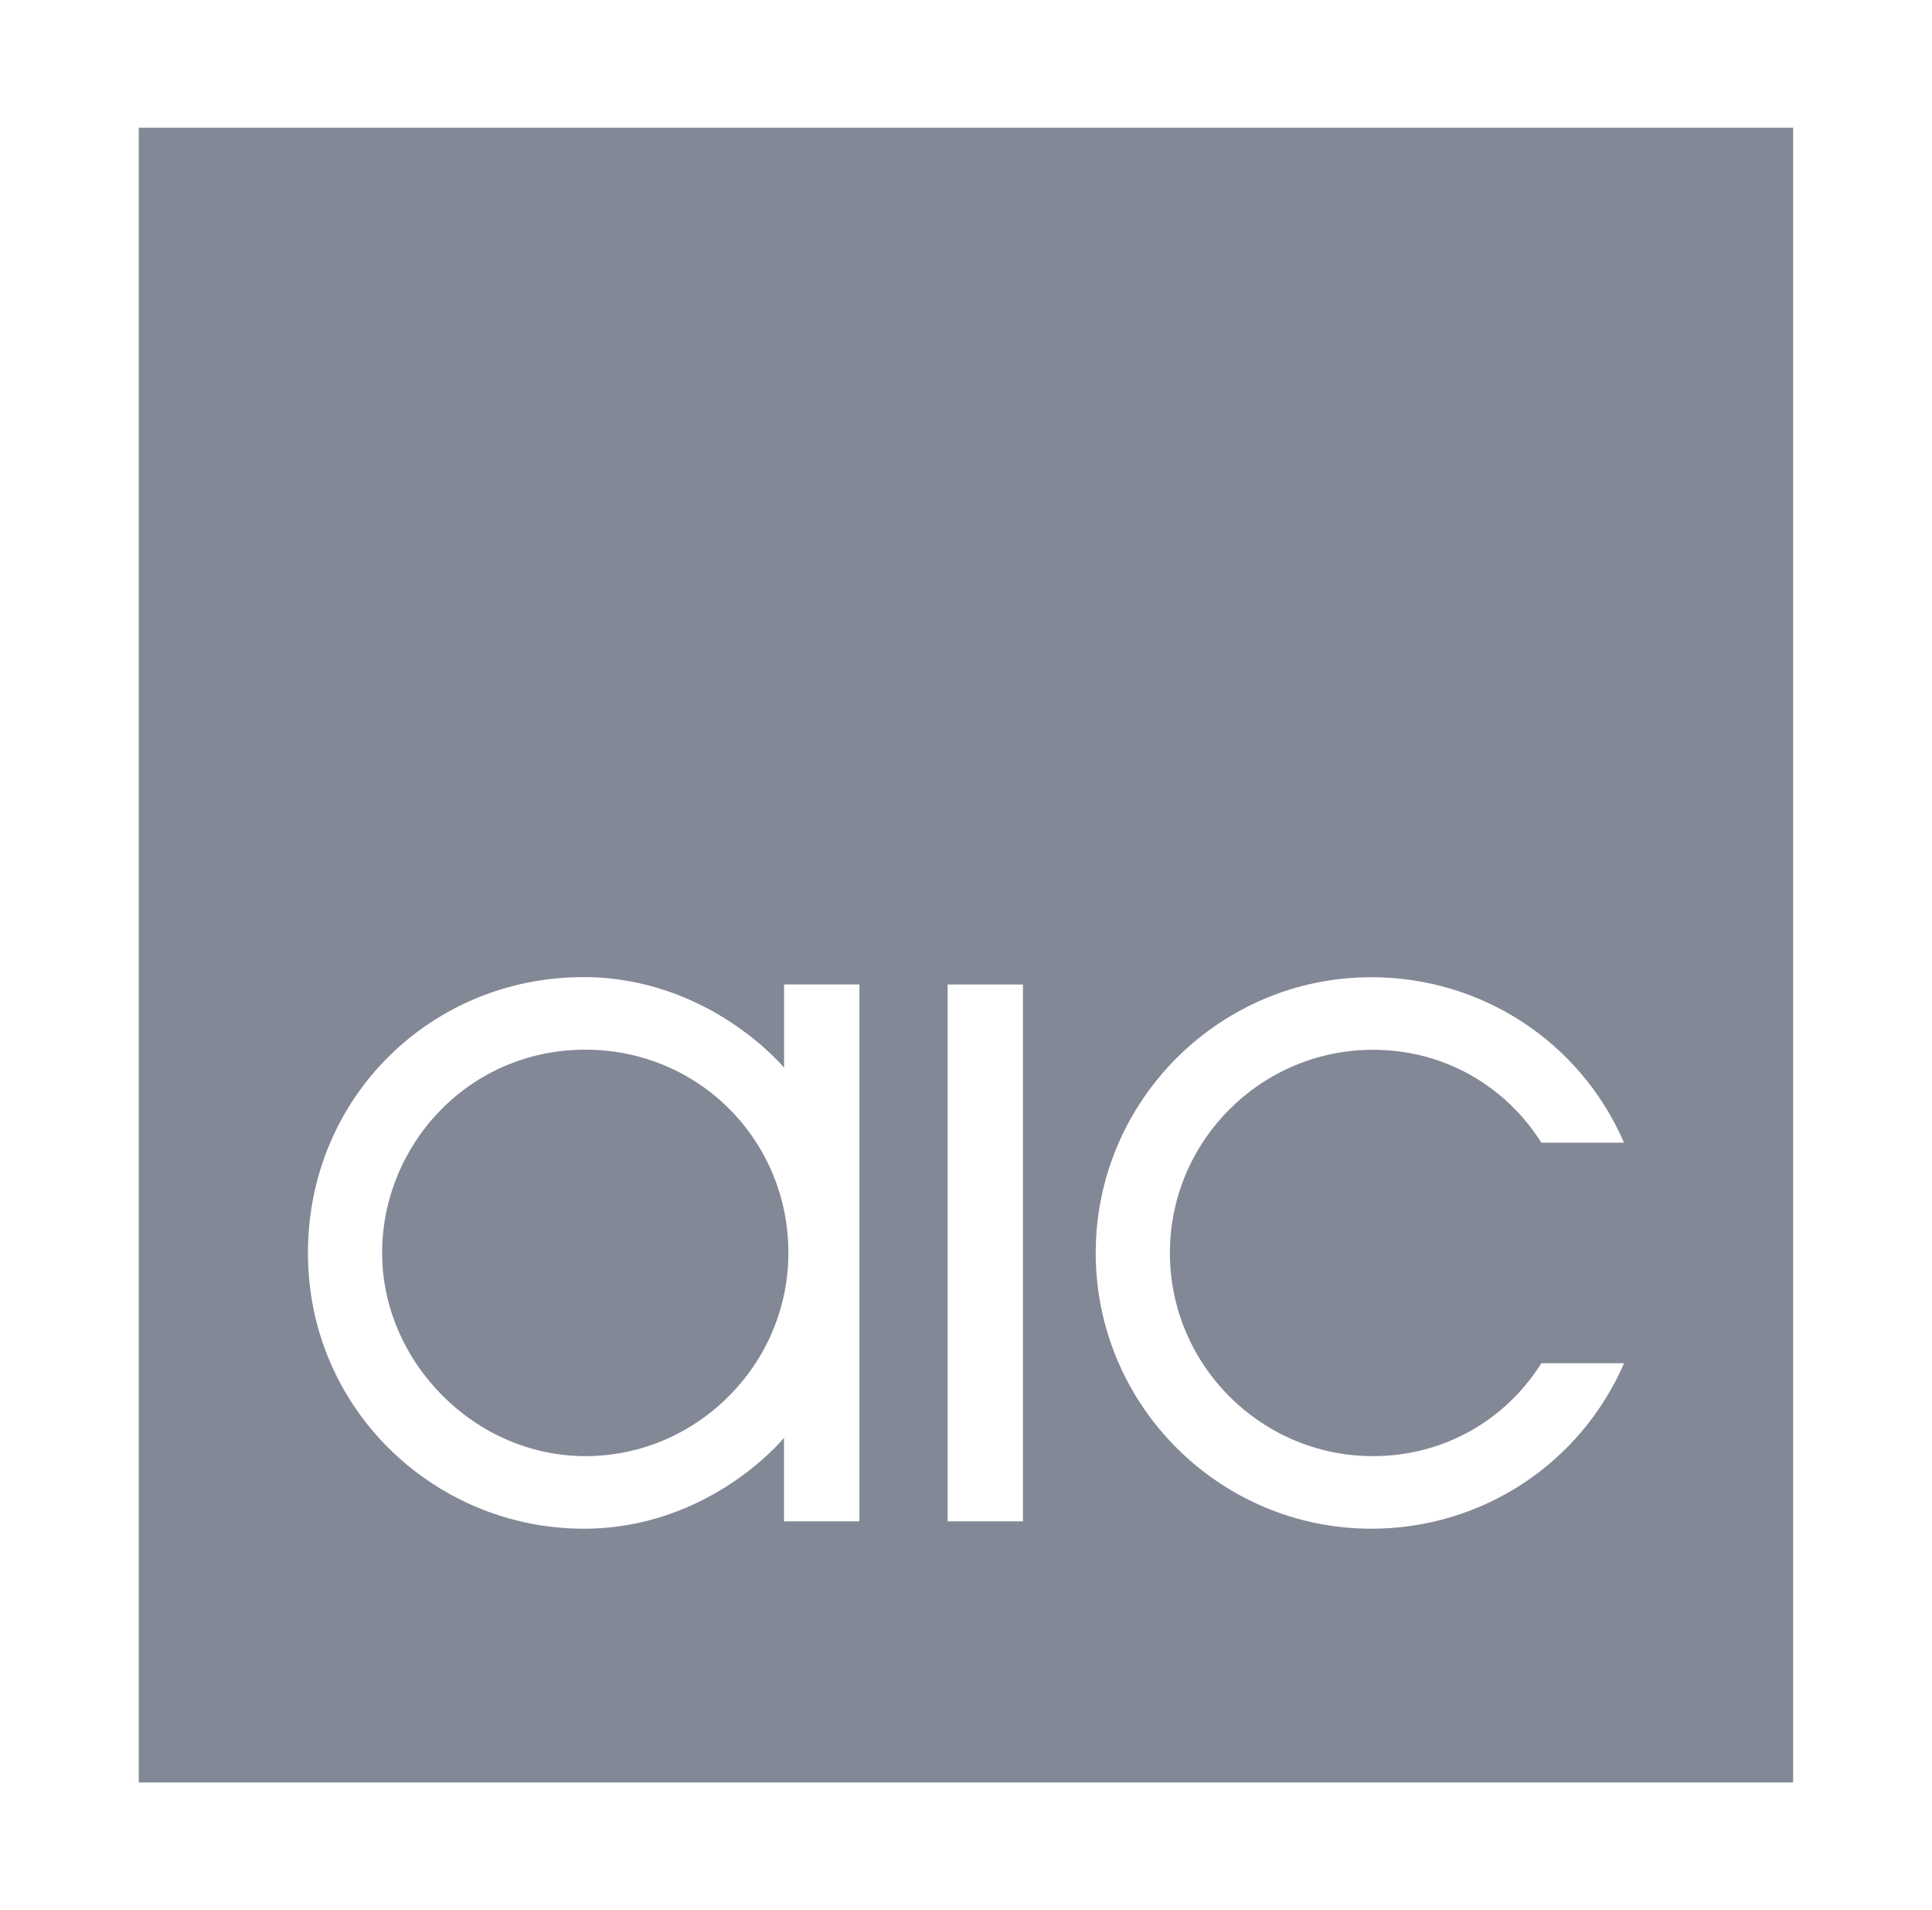 <svg xmlns="http://www.w3.org/2000/svg" id="Vrstva_1" viewBox="0 0 188.79 186.62"><defs><style> .st0 { fill: #838896; } </style></defs><path class="st0" d="M13.56,12.48v161.66h161.66V12.48H13.56ZM83.97,148.63h-7.36v-8.15s-7.22,8.87-19.56,8.87c-14.6,0-26.96-11.71-26.96-26.93s12.04-26.96,26.93-26.96c12.31,0,19.6,8.85,19.6,8.85v-8.13h7.36v52.45ZM99.96,148.63h-7.36v-52.45h7.36v52.45ZM134.17,142.26c6.75,0,12.85-3.37,16.45-9.08h8.08c-4.29,9.86-13.93,16.17-24.69,16.17-14.86,0-26.94-12.09-26.94-26.94s12.09-26.94,26.94-26.94c10.77,0,20.41,6.31,24.69,16.17h-8.08c-3.6-5.71-9.7-9.08-16.45-9.08-10.95,0-19.85,8.91-19.85,19.85s8.91,19.85,19.85,19.85Z"></path><path class="st0" d="M57.19,102.55c-11.39,0-19.85,9.29-19.85,19.87s9,19.84,19.86,19.84,19.84-8.92,19.84-19.87-8.71-19.84-19.85-19.84Z"></path></svg>